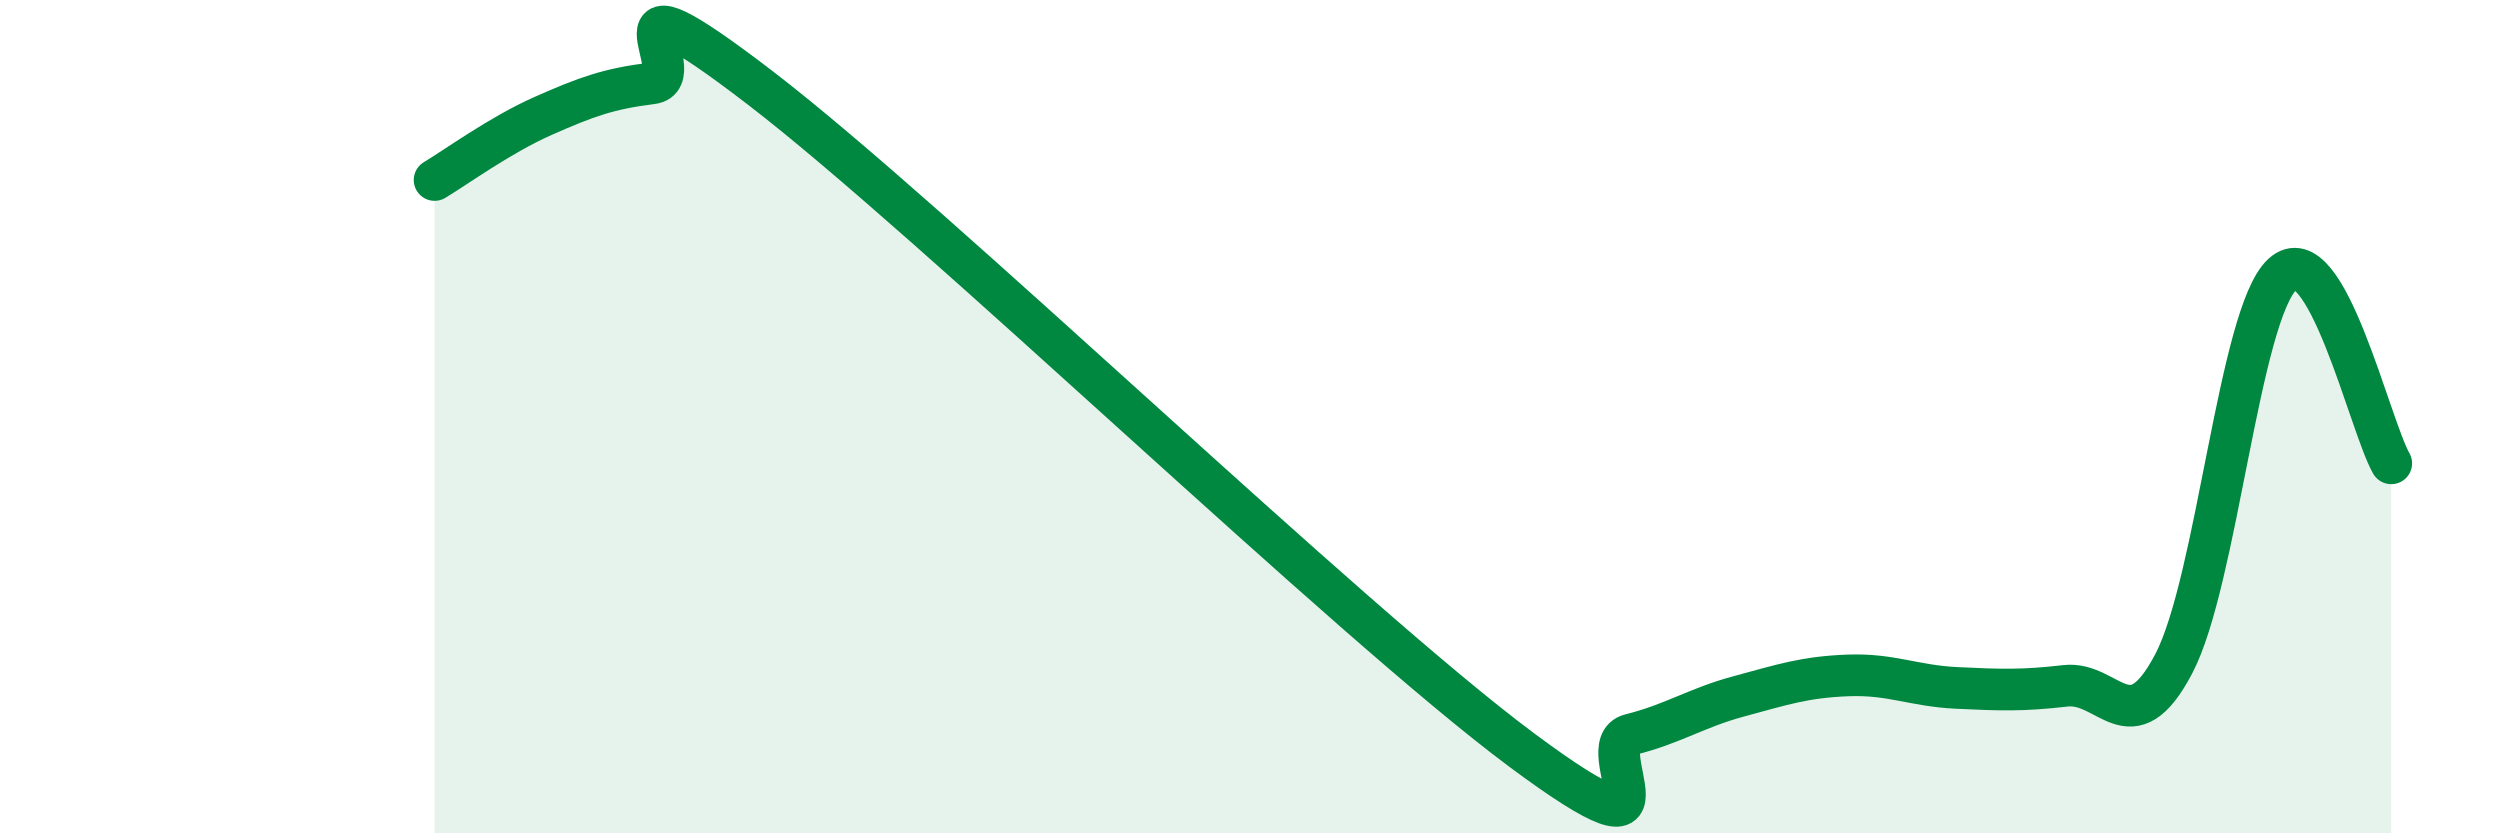 
    <svg width="60" height="20" viewBox="0 0 60 20" xmlns="http://www.w3.org/2000/svg">
      <path
        d="M 10.43,4.32 C 10.95,4.01 12,3.24 13.04,2.78 C 14.08,2.32 14.61,2.13 15.65,2 C 16.69,1.87 14.09,-1.08 18.26,2.12 C 22.43,5.32 32.35,14.9 36.52,18 C 40.69,21.1 38.09,17.89 39.13,17.63 C 40.17,17.37 40.7,16.99 41.74,16.71 C 42.78,16.43 43.31,16.25 44.35,16.21 C 45.39,16.17 45.92,16.46 46.96,16.51 C 48,16.56 48.53,16.58 49.57,16.46 C 50.61,16.34 51.13,17.91 52.17,15.93 C 53.21,13.95 53.74,7.54 54.78,6.58 C 55.82,5.62 56.87,10.21 57.39,11.12L57.39 20L10.43 20Z"
        fill="#008740"
        opacity="0.1"
        stroke-linecap="round"
        stroke-linejoin="round"
      />
      <path
        d="M 10.43,4.32 C 10.95,4.01 12,3.24 13.04,2.78 C 14.08,2.32 14.61,2.13 15.65,2 C 16.69,1.87 14.09,-1.08 18.26,2.12 C 22.43,5.32 32.35,14.9 36.52,18 C 40.69,21.1 38.09,17.89 39.13,17.63 C 40.17,17.37 40.7,16.99 41.74,16.71 C 42.78,16.43 43.31,16.25 44.35,16.21 C 45.39,16.17 45.92,16.46 46.96,16.51 C 48,16.56 48.53,16.58 49.57,16.46 C 50.61,16.34 51.13,17.91 52.17,15.93 C 53.21,13.95 53.74,7.54 54.78,6.58 C 55.82,5.62 56.87,10.21 57.39,11.12"
        stroke="#008740"
        stroke-width="1"
        fill="none"
        stroke-linecap="round"
        stroke-linejoin="round"
      />
    </svg>
  